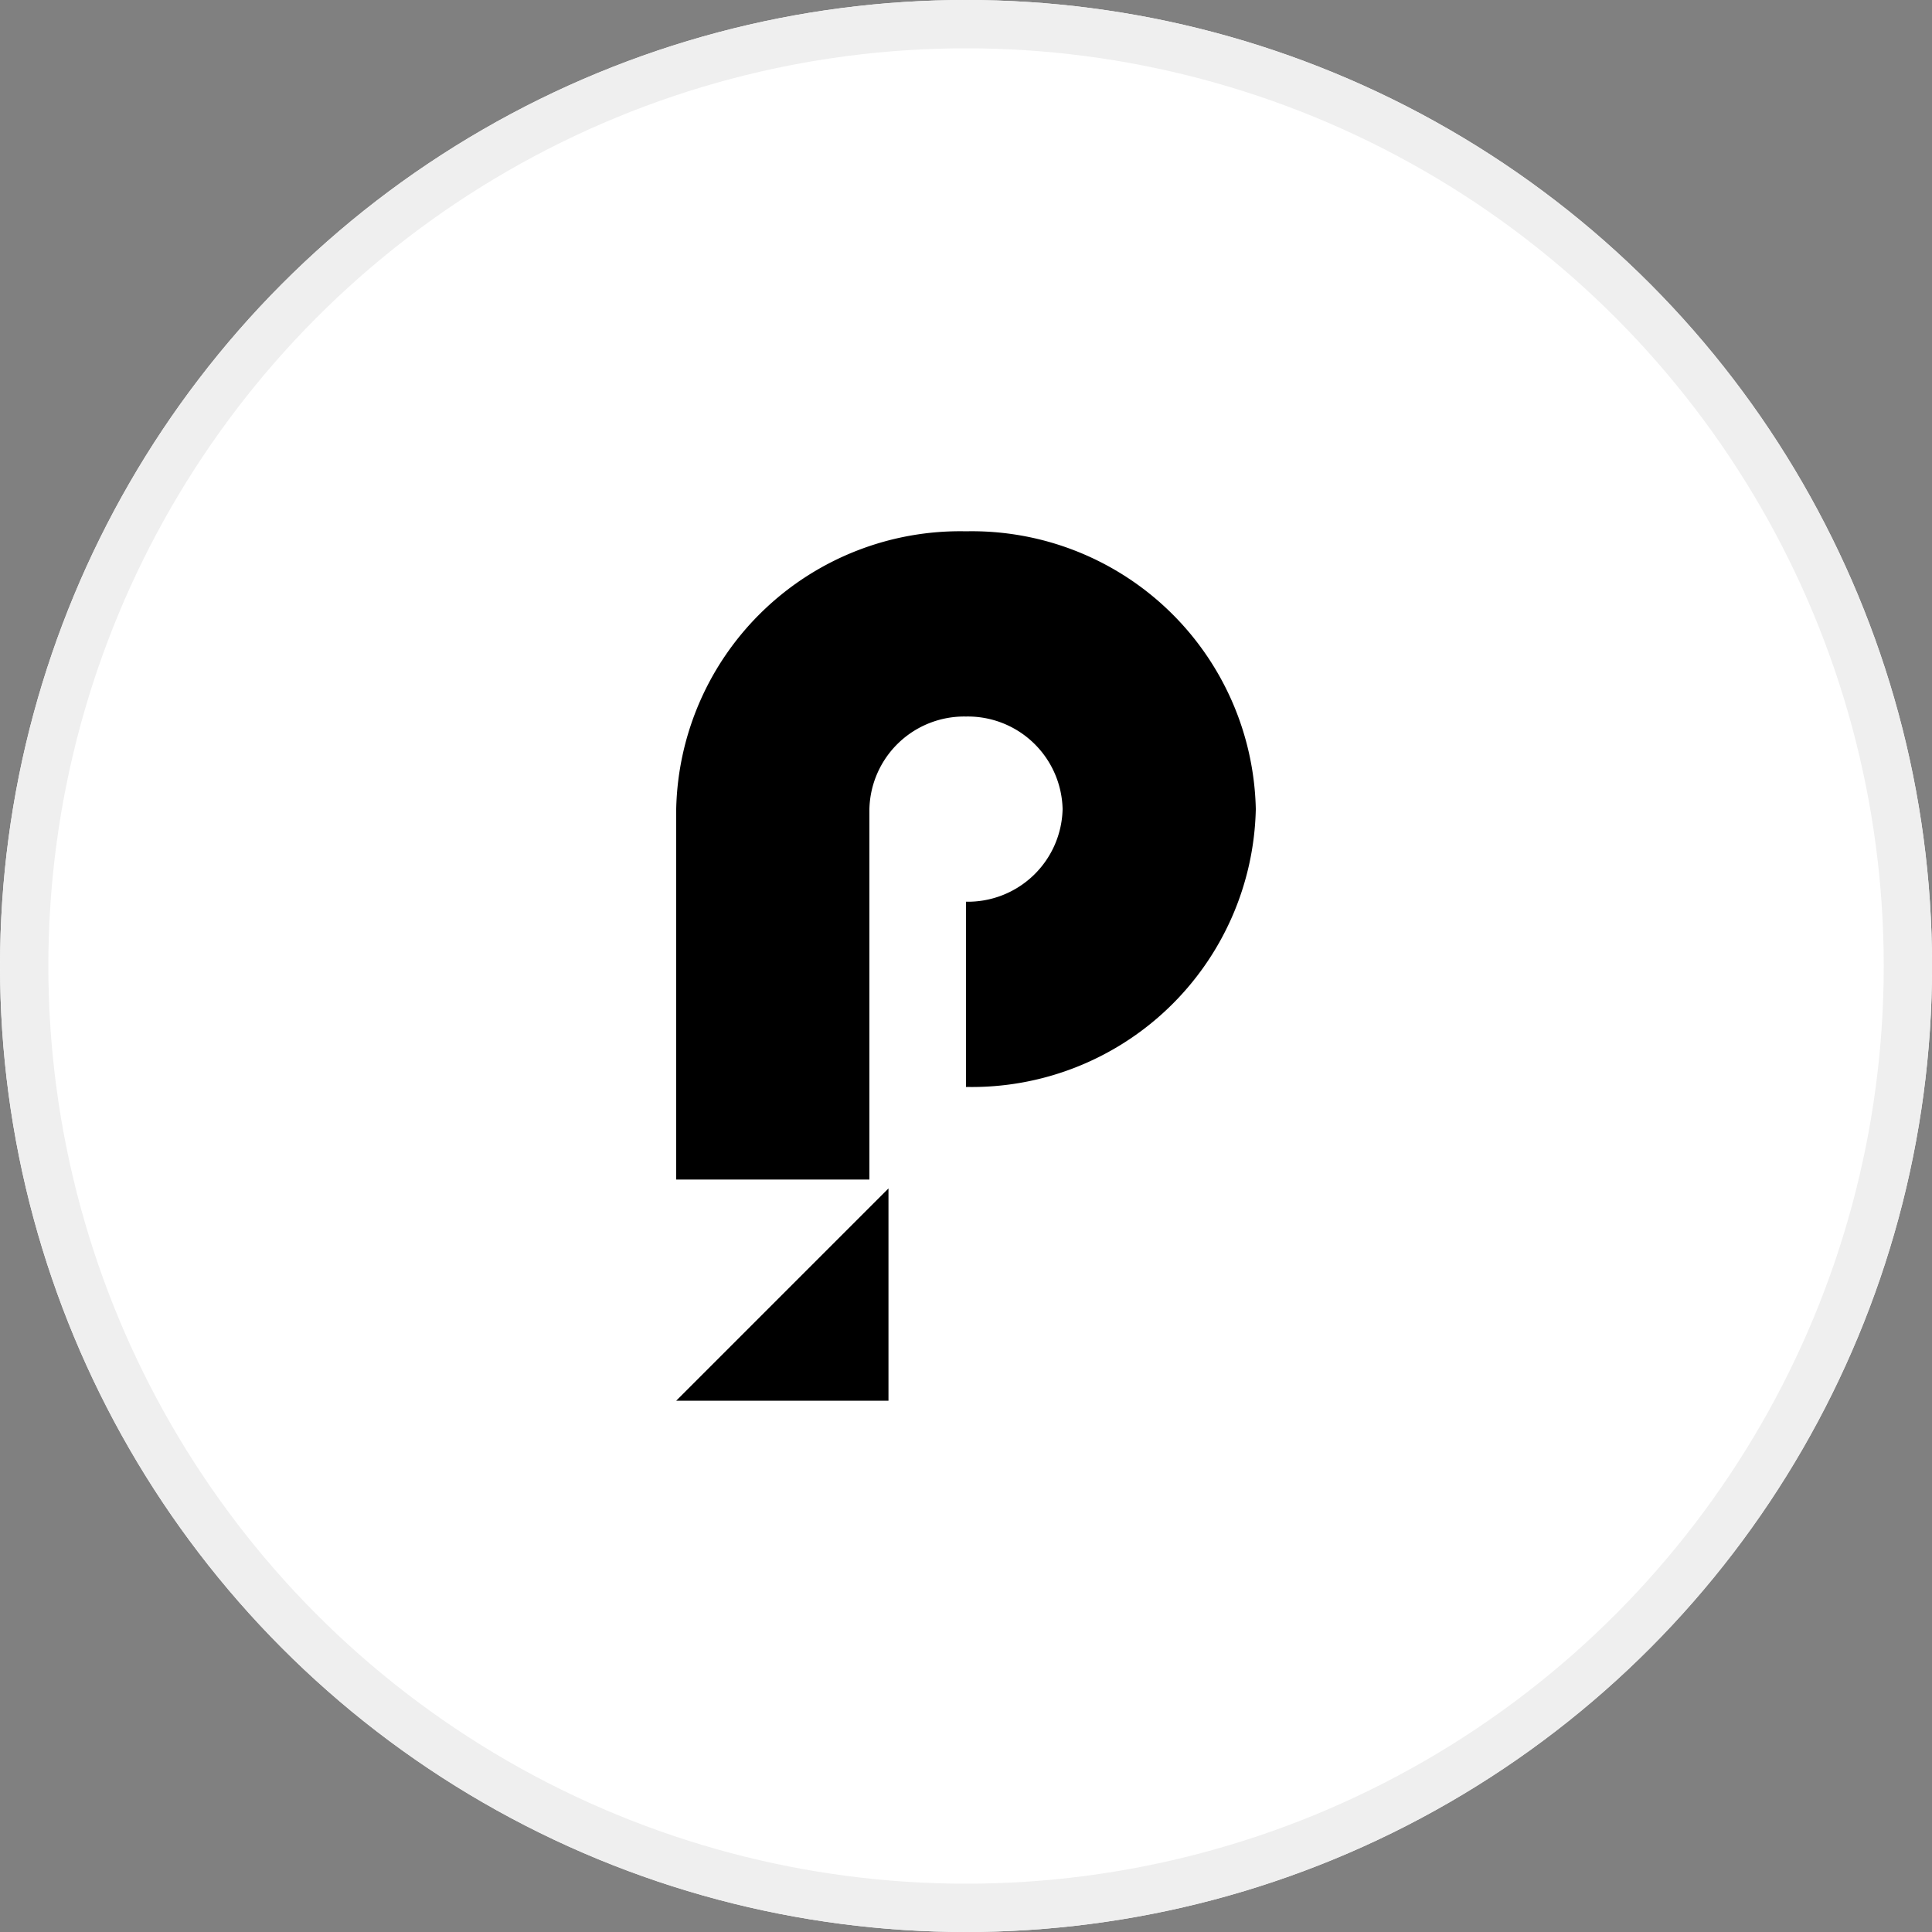 <svg xmlns="http://www.w3.org/2000/svg" width="40" height="40" viewBox="0 0 40 40">
  <rect x="0" y="0" width="40" height="40" fill="#808080" stroke="none"/>
  <g id="グループ_699" data-name="グループ 699" transform="translate(-342 -4910)">
    <g id="グループ_697" data-name="グループ 697" transform="translate(341.813 4909.813)">
      <g id="楕円形_69" data-name="楕円形 69" transform="translate(0.188 0.187)" fill="#fff" stroke="#efefef" stroke-width="1">
        <circle cx="20" cy="20" r="20" stroke="none"/>
        <circle cx="20" cy="20" r="19.5" fill="none"/>
      </g>
    </g>
    <g id="グループ_698" data-name="グループ 698" transform="translate(356 4920.694)">
      <path id="パス_8767" data-name="パス 8767" d="M6,.306A5.88,5.88,0,0,0,0,6.058v7.669H4V6.058A1.963,1.963,0,0,1,6,4.141,1.962,1.962,0,0,1,8,6.058,1.962,1.962,0,0,1,6,7.975V11.81a5.88,5.88,0,0,0,6-5.752A5.88,5.88,0,0,0,6,.306Z" fill-rule="evenodd"/>
      <path id="パス_8768" data-name="パス 8768" d="M4.395,30.507V26.112L0,30.507Z" transform="translate(0 -12.201)" fill-rule="evenodd"/>
    </g>
  </g>
</svg>
